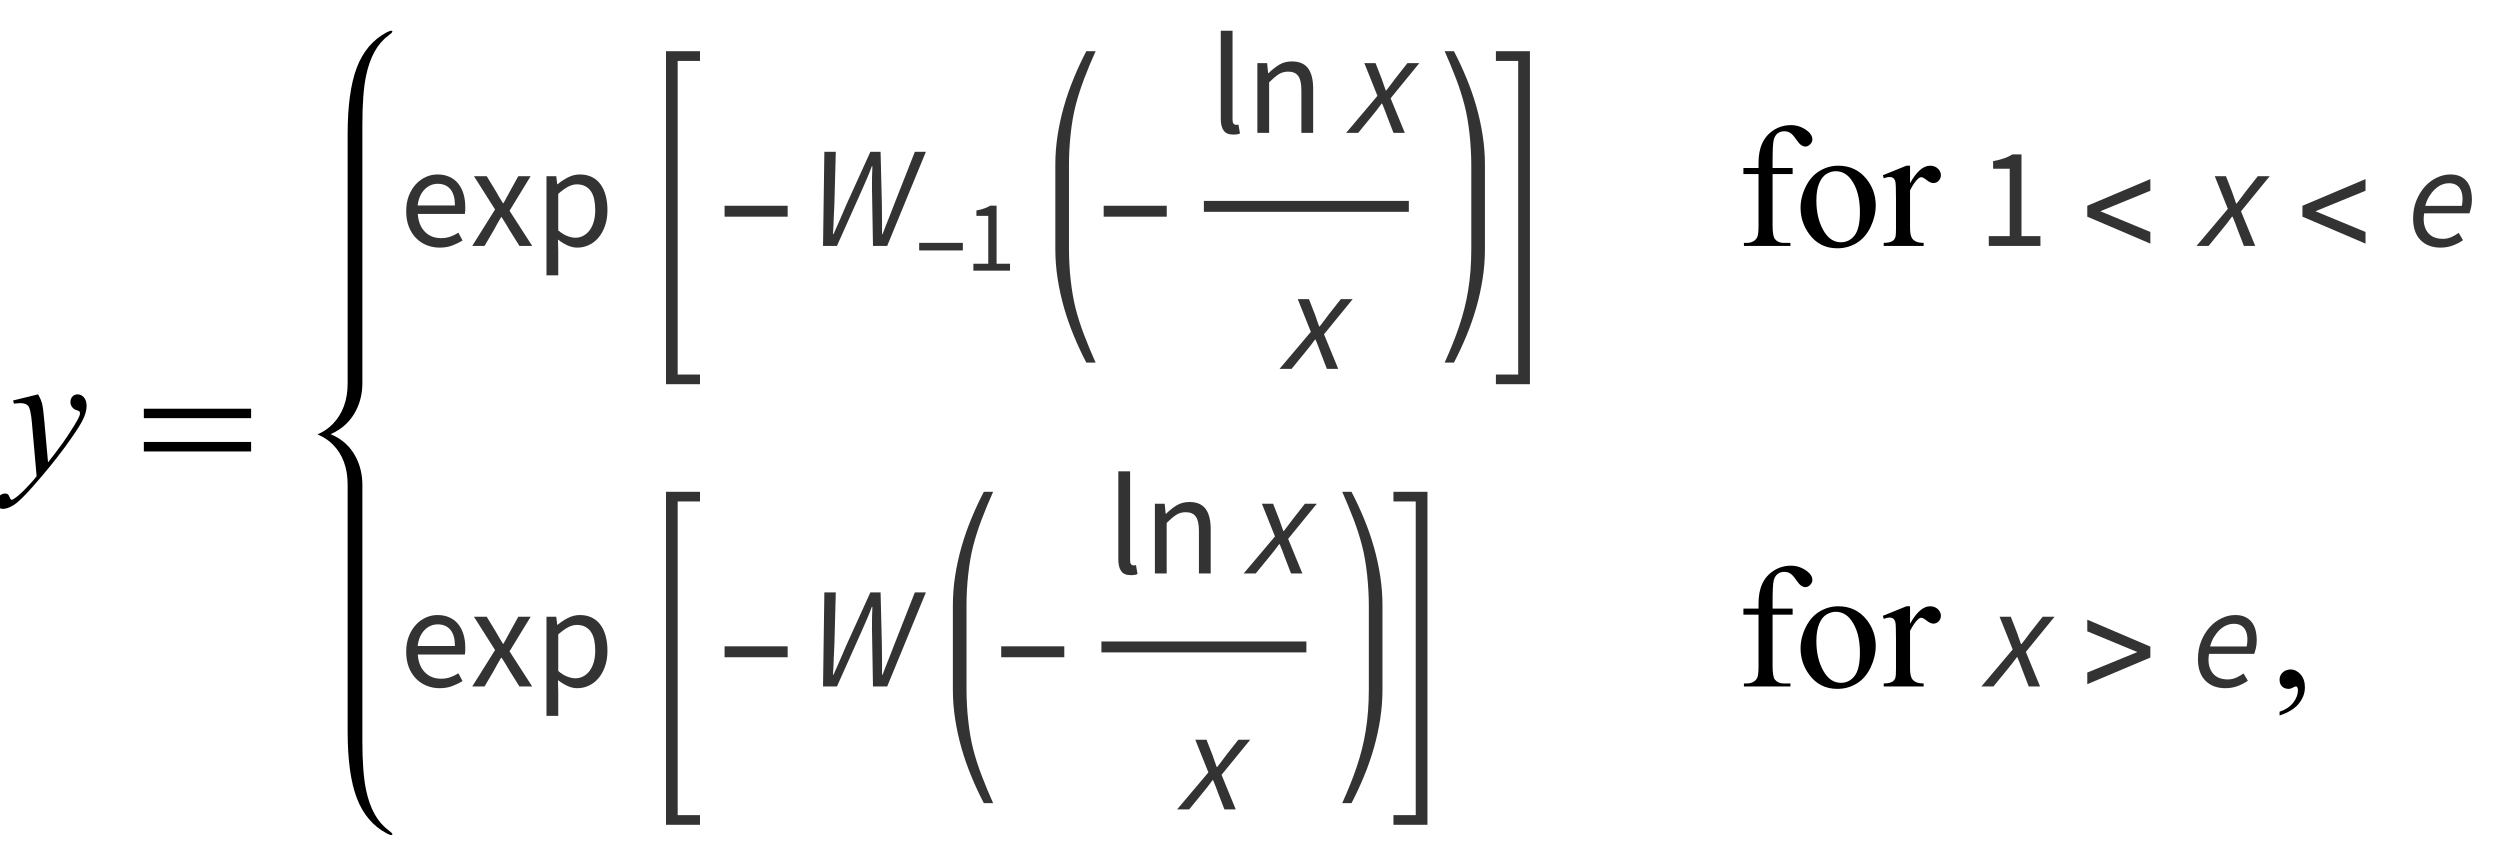 <?xml version="1.0" encoding="UTF-8"?>
<svg xmlns="http://www.w3.org/2000/svg" xmlns:xlink="http://www.w3.org/1999/xlink"  viewBox="0 0 244 83" version="1.1">
<defs>
<g>
<symbol overflow="visible" id="glyph0-0">
<path style="stroke:none;" d="M 2.359 0 L 2.359 -10.625 L 10.859 -10.625 L 10.859 0 Z M 2.625 -0.266 L 10.594 -0.266 L 10.594 -10.359 L 2.625 -10.359 Z M 2.625 -0.266 "/>
</symbol>
<symbol overflow="visible" id="glyph0-1">
<path style="stroke:none;" d="M 2.715 -7.512 C 2.902 -7.191 3.031 -6.891 3.105 -6.613 C 3.176 -6.332 3.25 -5.781 3.32 -4.965 L 3.688 -0.879 C 4.02 -1.277 4.5 -1.91 5.129 -2.773 C 5.434 -3.195 5.812 -3.766 6.258 -4.492 C 6.531 -4.934 6.695 -5.242 6.758 -5.422 C 6.789 -5.508 6.805 -5.602 6.805 -5.695 C 6.805 -5.754 6.789 -5.805 6.75 -5.844 C 6.711 -5.883 6.609 -5.93 6.445 -5.98 C 6.281 -6.031 6.148 -6.129 6.039 -6.27 C 5.93 -6.41 5.875 -6.574 5.875 -6.758 C 5.875 -6.984 5.945 -7.168 6.078 -7.305 C 6.211 -7.441 6.375 -7.512 6.574 -7.512 C 6.816 -7.512 7.023 -7.41 7.195 -7.211 C 7.367 -7.008 7.453 -6.73 7.453 -6.375 C 7.453 -5.938 7.305 -5.438 7.008 -4.875 C 6.707 -4.312 6.133 -3.453 5.281 -2.289 C 4.43 -1.129 3.395 0.137 2.184 1.512 C 1.348 2.457 0.727 3.055 0.324 3.301 C -0.078 3.547 -0.426 3.668 -0.715 3.668 C -0.887 3.668 -1.035 3.605 -1.168 3.473 C -1.297 3.344 -1.359 3.191 -1.359 3.023 C -1.359 2.805 -1.27 2.609 -1.09 2.434 C -0.91 2.254 -0.715 2.168 -0.508 2.168 C -0.395 2.168 -0.305 2.191 -0.234 2.242 C -0.188 2.27 -0.141 2.348 -0.086 2.477 C -0.035 2.609 0.016 2.695 0.059 2.738 C 0.086 2.766 0.117 2.781 0.156 2.781 C 0.191 2.781 0.25 2.754 0.332 2.699 C 0.637 2.512 0.992 2.211 1.395 1.801 C 1.926 1.258 2.32 0.816 2.574 0.473 L 2.109 -4.789 C 2.031 -5.656 1.914 -6.188 1.758 -6.375 C 1.605 -6.562 1.344 -6.656 0.98 -6.656 C 0.863 -6.656 0.656 -6.641 0.355 -6.609 L 0.281 -6.914 Z M 2.715 -7.512 "/>
</symbol>
<symbol overflow="visible" id="glyph1-0">
<path style="stroke:none;" d="M 1 0 L 1 -12.797 L 7 -12.797 L 7 0 Z M 2 -1 L 6 -1 L 6 -11.797 L 2 -11.797 Z M 2 -1 "/>
</symbol>
<symbol overflow="visible" id="glyph1-1">
<path style="stroke:none;" d="M 11.508 -5.188 L 1.039 -5.188 L 1.039 -6.109 L 11.508 -6.109 Z M 11.508 -1.938 L 1.039 -1.938 L 1.039 -2.867 L 11.508 -2.867 Z M 11.508 -1.938 "/>
</symbol>
<symbol overflow="visible" id="glyph2-0">
<path style="stroke:none;" d="M 1.246 0 L 1.246 -9.238 L 7.91 -9.238 L 7.91 0 Z M 2.758 -0.812 L 6.355 -0.812 L 5.336 -2.66 L 4.605 -4.102 L 4.551 -4.102 L 3.793 -2.66 Z M 4.551 -5.418 L 4.605 -5.418 L 5.293 -6.734 L 6.215 -8.398 L 2.926 -8.398 L 3.852 -6.734 Z M 2.156 -1.539 L 3.934 -4.762 L 2.156 -8.008 Z M 6.973 -1.539 L 6.973 -8.008 L 5.207 -4.762 Z M 6.973 -1.539 "/>
</symbol>
<symbol overflow="visible" id="glyph2-1">
<path style="stroke:none;" d="M 3.906 0.168 C 3.449 0.168 3.023 0.086 2.625 -0.078 C 2.227 -0.242 1.883 -0.473 1.59 -0.777 C 1.297 -1.082 1.062 -1.453 0.895 -1.891 C 0.727 -2.328 0.645 -2.828 0.645 -3.387 C 0.645 -3.949 0.73 -4.449 0.902 -4.895 C 1.074 -5.336 1.305 -5.711 1.59 -6.02 C 1.875 -6.328 2.199 -6.562 2.562 -6.727 C 2.926 -6.891 3.305 -6.973 3.695 -6.973 C 4.125 -6.973 4.512 -6.898 4.852 -6.746 C 5.191 -6.598 5.477 -6.383 5.703 -6.105 C 5.934 -5.824 6.109 -5.488 6.23 -5.098 C 6.352 -4.703 6.41 -4.266 6.41 -3.781 C 6.41 -3.66 6.41 -3.539 6.406 -3.422 C 6.402 -3.305 6.387 -3.207 6.371 -3.121 L 1.777 -3.121 C 1.824 -2.395 2.051 -1.816 2.457 -1.395 C 2.863 -0.969 3.395 -0.758 4.047 -0.758 C 4.371 -0.758 4.672 -0.805 4.949 -0.902 C 5.223 -1 5.488 -1.129 5.738 -1.289 L 6.145 -0.531 C 5.848 -0.344 5.516 -0.184 5.152 -0.043 C 4.789 0.098 4.371 0.168 3.906 0.168 Z M 1.766 -3.949 L 5.402 -3.949 C 5.402 -4.641 5.258 -5.164 4.965 -5.523 C 4.668 -5.883 4.258 -6.062 3.723 -6.062 C 3.48 -6.062 3.25 -6.016 3.031 -5.922 C 2.812 -5.828 2.613 -5.691 2.438 -5.508 C 2.258 -5.328 2.113 -5.105 1.996 -4.844 C 1.879 -4.582 1.801 -4.285 1.766 -3.949 Z M 1.766 -3.949 "/>
</symbol>
<symbol overflow="visible" id="glyph2-2">
<path style="stroke:none;" d="M 0.195 0 L 2.422 -3.555 L 0.363 -6.805 L 1.609 -6.805 L 2.52 -5.305 C 2.621 -5.117 2.73 -4.93 2.844 -4.738 C 2.953 -4.547 3.07 -4.359 3.191 -4.172 L 3.246 -4.172 C 3.352 -4.359 3.453 -4.547 3.555 -4.738 C 3.66 -4.93 3.762 -5.121 3.863 -5.305 L 4.691 -6.805 L 5.895 -6.805 L 3.836 -3.43 L 6.047 0 L 4.801 0 L 3.809 -1.582 C 3.688 -1.789 3.566 -1.992 3.445 -2.199 C 3.324 -2.402 3.195 -2.605 3.066 -2.801 L 3.012 -2.801 C 2.891 -2.605 2.773 -2.406 2.66 -2.203 C 2.547 -2.004 2.438 -1.797 2.324 -1.582 L 1.398 0 Z M 0.195 0 "/>
</symbol>
<symbol overflow="visible" id="glyph2-3">
<path style="stroke:none;" d="M 1.148 2.871 L 1.148 -6.805 L 2.102 -6.805 L 2.199 -6.02 L 2.238 -6.02 C 2.547 -6.281 2.887 -6.504 3.254 -6.691 C 3.625 -6.879 4.008 -6.973 4.41 -6.973 C 4.848 -6.973 5.234 -6.891 5.57 -6.727 C 5.906 -6.562 6.188 -6.332 6.41 -6.027 C 6.637 -5.723 6.805 -5.359 6.922 -4.934 C 7.039 -4.512 7.098 -4.031 7.098 -3.5 C 7.098 -2.922 7.02 -2.406 6.859 -1.953 C 6.699 -1.5 6.488 -1.117 6.215 -0.797 C 5.945 -0.48 5.633 -0.242 5.277 -0.078 C 4.922 0.086 4.551 0.168 4.156 0.168 C 3.84 0.168 3.527 0.098 3.215 -0.043 C 2.902 -0.184 2.586 -0.375 2.27 -0.617 L 2.297 0.574 L 2.297 2.871 Z M 3.961 -0.797 C 4.242 -0.797 4.5 -0.859 4.738 -0.988 C 4.977 -1.113 5.184 -1.289 5.355 -1.52 C 5.527 -1.746 5.664 -2.031 5.762 -2.367 C 5.859 -2.703 5.906 -3.078 5.906 -3.5 C 5.906 -3.875 5.875 -4.215 5.809 -4.523 C 5.746 -4.832 5.641 -5.094 5.496 -5.312 C 5.352 -5.531 5.164 -5.703 4.934 -5.824 C 4.707 -5.945 4.434 -6.008 4.117 -6.008 C 3.828 -6.008 3.535 -5.926 3.242 -5.77 C 2.949 -5.609 2.633 -5.379 2.297 -5.082 L 2.297 -1.512 C 2.605 -1.25 2.902 -1.066 3.191 -0.961 C 3.48 -0.852 3.738 -0.797 3.961 -0.797 Z M 3.961 -0.797 "/>
</symbol>
<symbol overflow="visible" id="glyph2-4">
<path style="stroke:none;" d="M 2.367 0.168 C 1.926 0.168 1.613 0.039 1.43 -0.223 C 1.242 -0.484 1.148 -0.867 1.148 -1.371 L 1.148 -9.969 L 2.297 -9.969 L 2.297 -1.289 C 2.297 -1.102 2.328 -0.969 2.395 -0.895 C 2.461 -0.82 2.535 -0.785 2.617 -0.785 C 2.656 -0.785 2.691 -0.785 2.723 -0.785 C 2.754 -0.785 2.805 -0.793 2.871 -0.812 L 3.023 0.055 C 2.949 0.094 2.859 0.121 2.758 0.141 C 2.656 0.16 2.523 0.168 2.367 0.168 Z M 2.367 0.168 "/>
</symbol>
<symbol overflow="visible" id="glyph2-5">
<path style="stroke:none;" d="M 1.148 0 L 1.148 -6.805 L 2.102 -6.805 L 2.199 -5.824 L 2.238 -5.824 C 2.566 -6.152 2.91 -6.422 3.27 -6.645 C 3.629 -6.863 4.047 -6.973 4.523 -6.973 C 5.242 -6.973 5.766 -6.746 6.098 -6.301 C 6.43 -5.852 6.594 -5.188 6.594 -4.312 L 6.594 0 L 5.445 0 L 5.445 -4.156 C 5.445 -4.801 5.344 -5.266 5.137 -5.551 C 4.934 -5.836 4.605 -5.977 4.156 -5.977 C 3.805 -5.977 3.492 -5.891 3.219 -5.711 C 2.949 -5.535 2.641 -5.273 2.297 -4.93 L 2.297 0 Z M 1.148 0 "/>
</symbol>
<symbol overflow="visible" id="glyph2-6">
<path style="stroke:none;" d="M 1.105 0 L 1.105 -0.953 L 3.148 -0.953 L 3.148 -7.531 L 1.527 -7.531 L 1.527 -8.273 C 1.938 -8.348 2.293 -8.441 2.598 -8.547 C 2.902 -8.652 3.172 -8.781 3.414 -8.934 L 4.297 -8.934 L 4.297 -0.953 L 6.145 -0.953 L 6.145 0 Z M 1.105 0 "/>
</symbol>
<symbol overflow="visible" id="glyph3-0">
<path style="stroke:none;" d="M 0.812 0 L 0.812 -10.398 L 5.688 -10.398 L 5.688 0 Z M 1.625 -0.812 L 4.875 -0.812 L 4.875 -9.586 L 1.625 -9.586 Z M 1.625 -0.812 "/>
</symbol>
<symbol overflow="visible" id="glyph3-1">
<path style="stroke:none;" d="M 6.875 -2.852 L 0.719 -2.852 L 0.719 -3.918 L 6.875 -3.918 Z M 6.875 -2.852 "/>
</symbol>
<symbol overflow="visible" id="glyph3-2">
<path style="stroke:none;" d="M 6.875 -0.223 L 0.719 -2.852 L 0.719 -3.918 L 6.875 -6.52 L 6.875 -5.383 L 1.988 -3.383 L 6.875 -1.359 Z M 6.875 -0.223 "/>
</symbol>
<symbol overflow="visible" id="glyph3-3">
<path style="stroke:none;" d="M 6.875 -2.824 L 0.719 -0.223 L 0.719 -1.359 L 5.605 -3.359 L 0.719 -5.383 L 0.719 -6.52 L 6.875 -3.891 Z M 6.875 -2.824 "/>
</symbol>
<symbol overflow="visible" id="glyph4-0">
<path style="stroke:none;" d="M 0.504 0 L 2.324 -9.238 L 8.707 -9.238 L 6.887 0 Z M 4.73 -5.375 L 4.789 -5.375 L 5.727 -6.68 L 6.984 -8.457 L 3.781 -8.457 L 4.34 -6.68 Z M 2.102 -0.785 L 5.586 -0.785 L 4.969 -2.688 L 4.535 -4.102 L 4.48 -4.102 L 3.484 -2.688 Z M 1.68 -1.469 L 4.047 -4.762 L 2.996 -8.051 Z M 6.301 -1.469 L 7.645 -8.051 L 5.25 -4.762 Z M 6.301 -1.469 "/>
</symbol>
<symbol overflow="visible" id="glyph4-1">
<path style="stroke:none;" d="M 1.328 0 L 1.457 -9.184 L 2.574 -9.184 L 2.438 -4.129 C 2.41 -3.637 2.387 -3.141 2.371 -2.645 C 2.359 -2.152 2.332 -1.652 2.297 -1.148 L 2.352 -1.148 C 2.566 -1.652 2.785 -2.152 3.012 -2.645 C 3.234 -3.141 3.449 -3.637 3.652 -4.129 L 5.949 -9.184 L 6.945 -9.184 L 7.07 -4.129 C 7.078 -3.645 7.086 -3.152 7.086 -2.652 C 7.086 -2.152 7.086 -1.652 7.086 -1.148 L 7.141 -1.148 C 7.328 -1.652 7.52 -2.152 7.723 -2.645 C 7.922 -3.141 8.117 -3.637 8.301 -4.129 L 10.289 -9.184 L 11.367 -9.184 L 7.59 0 L 6.203 0 L 6.105 -5.613 C 6.105 -5.949 6.105 -6.301 6.109 -6.672 C 6.113 -7.039 6.129 -7.406 6.145 -7.77 L 6.09 -7.77 C 5.961 -7.406 5.816 -7.047 5.664 -6.691 C 5.508 -6.336 5.352 -5.977 5.195 -5.613 L 2.688 0 Z M 1.328 0 "/>
</symbol>
<symbol overflow="visible" id="glyph4-2">
<path style="stroke:none;" d="M -0.617 0 L 2.438 -3.613 L 1.16 -6.805 L 2.254 -6.805 L 2.844 -5.293 C 2.918 -5.086 2.984 -4.895 3.047 -4.711 C 3.105 -4.527 3.172 -4.34 3.246 -4.145 L 3.305 -4.145 C 3.445 -4.332 3.59 -4.52 3.738 -4.711 C 3.887 -4.902 4.031 -5.098 4.172 -5.293 L 5.363 -6.805 L 6.523 -6.805 L 3.723 -3.375 L 5.109 0 L 4.004 0 L 3.387 -1.598 C 3.312 -1.801 3.238 -2.008 3.156 -2.219 C 3.078 -2.43 2.992 -2.641 2.898 -2.855 L 2.844 -2.855 C 2.691 -2.641 2.539 -2.434 2.379 -2.234 C 2.223 -2.031 2.055 -1.824 1.875 -1.609 L 0.559 0 Z M -0.617 0 "/>
</symbol>
<symbol overflow="visible" id="glyph4-3">
<path style="stroke:none;" d="M 0.52 -2.676 C 0.52 -3.32 0.625 -3.902 0.84 -4.43 C 1.055 -4.957 1.332 -5.41 1.672 -5.789 C 2.012 -6.168 2.402 -6.457 2.836 -6.664 C 3.27 -6.871 3.711 -6.973 4.156 -6.973 C 4.539 -6.973 4.863 -6.91 5.133 -6.781 C 5.398 -6.656 5.613 -6.484 5.781 -6.266 C 5.949 -6.047 6.07 -5.785 6.145 -5.48 C 6.219 -5.176 6.258 -4.852 6.258 -4.508 C 6.258 -4.238 6.23 -3.98 6.176 -3.738 C 6.117 -3.496 6.066 -3.309 6.02 -3.18 L 1.598 -3.18 C 1.531 -2.738 1.535 -2.363 1.609 -2.051 C 1.684 -1.738 1.809 -1.48 1.98 -1.273 C 2.152 -1.07 2.367 -0.918 2.617 -0.824 C 2.871 -0.73 3.145 -0.688 3.445 -0.688 C 3.715 -0.688 3.984 -0.746 4.25 -0.859 C 4.516 -0.977 4.754 -1.117 4.969 -1.273 L 5.391 -0.559 C 5.121 -0.363 4.797 -0.195 4.426 -0.051 C 4.051 0.094 3.641 0.168 3.191 0.168 C 2.379 0.168 1.73 -0.078 1.246 -0.566 C 0.762 -1.059 0.52 -1.758 0.52 -2.676 Z M 1.707 -3.906 L 5.277 -3.906 C 5.297 -4.02 5.312 -4.129 5.328 -4.242 C 5.34 -4.355 5.348 -4.477 5.348 -4.605 C 5.348 -4.801 5.324 -4.992 5.277 -5.172 C 5.23 -5.355 5.156 -5.516 5.055 -5.656 C 4.953 -5.797 4.816 -5.906 4.648 -5.992 C 4.48 -6.074 4.273 -6.117 4.031 -6.117 C 3.781 -6.117 3.535 -6.066 3.297 -5.965 C 3.059 -5.863 2.836 -5.711 2.633 -5.516 C 2.426 -5.32 2.242 -5.086 2.078 -4.816 C 1.914 -4.547 1.793 -4.242 1.707 -3.906 Z M 1.707 -3.906 "/>
</symbol>
<symbol overflow="visible" id="glyph5-0">
<path style="stroke:none;" d="M 0.562 0 L 0.562 -7.199 L 3.938 -7.199 L 3.938 0 Z M 1.125 -0.562 L 3.375 -0.562 L 3.375 -6.637 L 1.125 -6.637 Z M 1.125 -0.562 "/>
</symbol>
<symbol overflow="visible" id="glyph5-1">
<path style="stroke:none;" d="M 4.758 -1.973 L 0.496 -1.973 L 0.496 -2.711 L 4.758 -2.711 Z M 4.758 -1.973 "/>
</symbol>
<symbol overflow="visible" id="glyph6-0">
<path style="stroke:none;" d="M 0.883 0 L 0.883 -6.559 L 5.617 -6.559 L 5.617 0 Z M 1.957 -0.578 L 4.512 -0.578 L 3.789 -1.887 L 3.27 -2.914 L 3.23 -2.914 L 2.695 -1.887 Z M 3.23 -3.848 L 3.27 -3.848 L 3.758 -4.781 L 4.414 -5.965 L 2.078 -5.965 L 2.734 -4.781 Z M 1.531 -1.094 L 2.793 -3.379 L 1.531 -5.688 Z M 4.949 -1.094 L 4.949 -5.688 L 3.699 -3.379 Z M 4.949 -1.094 "/>
</symbol>
<symbol overflow="visible" id="glyph6-1">
<path style="stroke:none;" d="M 0.785 0 L 0.785 -0.676 L 2.238 -0.676 L 2.238 -5.348 L 1.082 -5.348 L 1.082 -5.875 C 1.375 -5.926 1.629 -5.992 1.844 -6.07 C 2.059 -6.145 2.254 -6.234 2.426 -6.34 L 3.051 -6.34 L 3.051 -0.676 L 4.363 -0.676 L 4.363 0 Z M 0.785 0 "/>
</symbol>
<symbol overflow="visible" id="glyph7-0">
<path style="stroke:none;" d="M 2.359 0 L 2.359 -10.625 L 10.859 -10.625 L 10.859 0 Z M 2.625 -0.266 L 10.594 -0.266 L 10.594 -10.359 L 2.625 -10.359 Z M 2.625 -0.266 "/>
</symbol>
<symbol overflow="visible" id="glyph7-1">
<g>
</g>
</symbol>
<symbol overflow="visible" id="glyph7-2">
<path style="stroke:none;" d="M 3.504 -7.008 L 3.504 -2.008 C 3.504 -1.301 3.582 -0.852 3.734 -0.664 C 3.941 -0.422 4.215 -0.297 4.559 -0.297 L 5.246 -0.297 L 5.246 0 L 0.707 0 L 0.707 -0.297 L 1.047 -0.297 C 1.266 -0.297 1.469 -0.355 1.652 -0.465 C 1.836 -0.574 1.961 -0.727 2.031 -0.914 C 2.098 -1.102 2.133 -1.465 2.133 -2.008 L 2.133 -7.008 L 0.656 -7.008 L 0.656 -7.602 L 2.133 -7.602 L 2.133 -8.102 C 2.133 -8.859 2.254 -9.5 2.5 -10.027 C 2.742 -10.555 3.113 -10.977 3.613 -11.301 C 4.117 -11.625 4.68 -11.789 5.305 -11.789 C 5.887 -11.789 6.418 -11.598 6.906 -11.223 C 7.227 -10.973 7.387 -10.695 7.387 -10.383 C 7.387 -10.219 7.316 -10.062 7.172 -9.914 C 7.027 -9.77 6.875 -9.695 6.707 -9.695 C 6.578 -9.695 6.445 -9.742 6.305 -9.832 C 6.164 -9.922 5.992 -10.121 5.785 -10.422 C 5.582 -10.723 5.395 -10.926 5.223 -11.031 C 5.051 -11.137 4.859 -11.188 4.648 -11.188 C 4.395 -11.188 4.18 -11.121 4 -10.984 C 3.824 -10.852 3.695 -10.641 3.617 -10.355 C 3.539 -10.07 3.504 -9.336 3.504 -8.152 L 3.504 -7.602 L 5.461 -7.602 L 5.461 -7.008 Z M 3.504 -7.008 "/>
</symbol>
<symbol overflow="visible" id="glyph7-3">
<path style="stroke:none;" d="M 4.25 -7.828 C 5.402 -7.828 6.324 -7.391 7.023 -6.516 C 7.613 -5.77 7.91 -4.91 7.91 -3.941 C 7.91 -3.262 7.746 -2.574 7.422 -1.875 C 7.094 -1.18 6.645 -0.652 6.07 -0.297 C 5.5 0.055 4.863 0.234 4.16 0.234 C 3.016 0.234 2.102 -0.223 1.43 -1.137 C 0.859 -1.906 0.574 -2.77 0.574 -3.727 C 0.574 -4.426 0.746 -5.117 1.09 -5.805 C 1.438 -6.496 1.891 -7.004 2.457 -7.332 C 3.023 -7.664 3.617 -7.828 4.25 -7.828 Z M 3.992 -7.289 C 3.699 -7.289 3.406 -7.199 3.109 -7.027 C 2.812 -6.852 2.574 -6.547 2.391 -6.109 C 2.207 -5.672 2.117 -5.109 2.117 -4.426 C 2.117 -3.316 2.336 -2.363 2.777 -1.562 C 3.219 -0.758 3.797 -0.355 4.516 -0.355 C 5.051 -0.355 5.496 -0.578 5.844 -1.02 C 6.191 -1.465 6.367 -2.227 6.367 -3.305 C 6.367 -4.656 6.078 -5.715 5.496 -6.492 C 5.102 -7.023 4.602 -7.289 3.992 -7.289 Z M 3.992 -7.289 "/>
</symbol>
<symbol overflow="visible" id="glyph7-4">
<path style="stroke:none;" d="M 2.758 -7.828 L 2.758 -6.117 C 3.395 -7.258 4.047 -7.828 4.715 -7.828 C 5.02 -7.828 5.27 -7.734 5.469 -7.551 C 5.668 -7.363 5.77 -7.148 5.77 -6.906 C 5.77 -6.691 5.695 -6.508 5.555 -6.359 C 5.41 -6.211 5.238 -6.133 5.039 -6.133 C 4.844 -6.133 4.629 -6.23 4.387 -6.422 C 4.145 -6.613 3.969 -6.707 3.852 -6.707 C 3.75 -6.707 3.645 -6.652 3.527 -6.539 C 3.277 -6.312 3.023 -5.941 2.758 -5.422 L 2.758 -1.777 C 2.758 -1.355 2.809 -1.039 2.914 -0.82 C 2.984 -0.672 3.113 -0.547 3.297 -0.449 C 3.477 -0.348 3.742 -0.297 4.086 -0.297 L 4.086 0 L 0.191 0 L 0.191 -0.297 C 0.578 -0.297 0.867 -0.359 1.055 -0.48 C 1.191 -0.57 1.289 -0.711 1.344 -0.906 C 1.371 -1 1.387 -1.266 1.387 -1.711 L 1.387 -4.656 C 1.387 -5.543 1.367 -6.07 1.332 -6.238 C 1.297 -6.406 1.23 -6.531 1.133 -6.609 C 1.035 -6.688 0.914 -6.723 0.773 -6.723 C 0.602 -6.723 0.406 -6.684 0.191 -6.598 L 0.109 -6.898 L 2.406 -7.828 Z M 2.758 -7.828 "/>
</symbol>
<symbol overflow="visible" id="glyph7-5">
<path style="stroke:none;" d="M 0.914 2.832 L 0.914 2.465 C 1.484 2.277 1.926 1.984 2.238 1.59 C 2.551 1.195 2.707 0.773 2.707 0.332 C 2.707 0.227 2.68 0.137 2.633 0.066 C 2.594 0.016 2.555 -0.008 2.516 -0.008 C 2.453 -0.008 2.32 0.047 2.117 0.156 C 2.016 0.207 1.91 0.234 1.801 0.234 C 1.531 0.234 1.312 0.152 1.152 -0.008 C 0.992 -0.168 0.914 -0.391 0.914 -0.672 C 0.914 -0.945 1.016 -1.176 1.223 -1.371 C 1.43 -1.562 1.684 -1.66 1.984 -1.66 C 2.348 -1.66 2.676 -1.5 2.961 -1.184 C 3.246 -0.863 3.387 -0.441 3.387 0.082 C 3.387 0.652 3.188 1.184 2.793 1.672 C 2.398 2.164 1.77 2.547 0.914 2.832 Z M 0.914 2.832 "/>
</symbol>
</g>
<clipPath id="clip1">
  <path d="M 65 5 L 69 5 L 69 37.922 L 65 37.922 Z M 65 5 "/>
</clipPath>
<clipPath id="clip2">
  <path d="M 146 5 L 150 5 L 150 37.922 L 146 37.922 Z M 146 5 "/>
</clipPath>
<clipPath id="clip3">
  <path d="M 65 48 L 69 48 L 69 80.879 L 65 80.879 Z M 65 48 "/>
</clipPath>
<clipPath id="clip4">
  <path d="M 136 48 L 140 48 L 140 80.879 L 136 80.879 Z M 136 48 "/>
</clipPath>
</defs>
<g id="surface755627">
<g style="fill:rgb(0%,0%,0%);fill-opacity:1;">
  <use xlink:href="#glyph0-1" x="1" y="46"/>
</g>
<g style="fill:rgb(0%,0%,0%);fill-opacity:1;">
  <use xlink:href="#glyph1-1" x="13" y="46"/>
</g>
<path style=" stroke:none;fill-rule:nonzero;fill:rgb(0%,0%,0%);fill-opacity:1;" d="M 35.367 48.117 L 35.367 47.312 C 35.367 46.375 35.172 45.508 34.781 44.711 C 34.25 43.629 33.41 42.848 32.266 42.375 C 33.41 41.875 34.25 41.082 34.781 40 C 35.172 39.203 35.367 38.34 35.367 37.414 L 35.367 12.18 C 35.367 10.137 35.488 8.543 35.727 7.398 C 36.105 5.582 36.824 4.277 37.883 3.492 C 38.16 3.289 38.297 3.152 38.297 3.078 C 38.297 3.027 38.266 3 38.203 3 C 38.094 3 37.941 3.051 37.742 3.156 C 36.398 3.871 35.426 5.02 34.82 6.609 C 34.227 8.176 33.93 10.34 33.93 13.094 L 33.93 37.414 C 33.93 39.066 33.441 40.391 32.469 41.391 C 32.062 41.809 31.574 42.141 31 42.391 L 31 42.406 C 31.574 42.641 32.062 42.961 32.469 43.367 C 33.441 44.336 33.93 45.652 33.93 47.312 L 33.93 71.398 C 33.93 74.152 34.227 76.316 34.82 77.883 C 35.426 79.473 36.398 80.621 37.742 81.336 C 37.941 81.445 38.094 81.5 38.203 81.5 C 38.266 81.5 38.297 81.473 38.297 81.414 C 38.297 81.348 38.16 81.207 37.883 81 C 36.824 80.215 36.105 78.91 35.727 77.094 C 35.488 75.949 35.367 74.355 35.367 72.312 Z M 35.367 48.117 "/>
<g style="fill:rgb(20%,20%,20%);fill-opacity:1;">
  <use xlink:href="#glyph2-1" x="39" y="24"/>
  <use xlink:href="#glyph2-2" x="45.895" y="24"/>
  <use xlink:href="#glyph2-3" x="52.188" y="24"/>
</g>
<g clip-path="url(#clip1)" clip-rule="nonzero">
<path style=" stroke:none;fill-rule:nonzero;fill:rgb(20%,20%,20%);fill-opacity:1;" d="M 66.141 6.949 L 66.141 5.945 L 68.32 5.945 L 68.32 5 L 65 5 L 65 37.5 L 68.32 37.5 L 68.32 36.555 L 66.141 36.555 Z M 66.141 6.949 "/>
</g>
<g style="fill:rgb(20%,20%,20%);fill-opacity:1;">
  <use xlink:href="#glyph3-1" x="70" y="24"/>
</g>
<g style="fill:rgb(20%,20%,20%);fill-opacity:1;">
  <use xlink:href="#glyph4-1" x="79" y="24"/>
</g>
<g style="fill:rgb(20%,20%,20%);fill-opacity:1;">
  <use xlink:href="#glyph5-1" x="89.216" y="26.415"/>
</g>
<g style="fill:rgb(20%,20%,20%);fill-opacity:1;">
  <use xlink:href="#glyph6-1" x="94.216" y="26.415"/>
</g>
<path style=" stroke:none;fill-rule:nonzero;fill:rgb(20%,20%,20%);fill-opacity:1;" d="M 104.332 16.09 C 104.332 15.082 104.387 14.07 104.5 13.055 C 104.609 12.039 104.77 11.113 104.984 10.281 C 105.199 9.449 105.473 8.586 105.809 7.699 C 106.145 6.812 106.52 5.914 106.93 5 L 106.023 5 C 105.578 5.855 105.168 6.73 104.801 7.629 C 104.43 8.523 104.109 9.438 103.844 10.371 C 103.578 11.301 103.371 12.246 103.223 13.203 C 103.074 14.156 103 15.121 103 16.09 L 103 24.301 C 103 25.27 103.074 26.23 103.223 27.188 C 103.371 28.145 103.578 29.086 103.844 30.02 C 104.109 30.949 104.43 31.863 104.801 32.762 C 105.168 33.656 105.578 34.535 106.023 35.387 L 106.93 35.387 C 106.52 34.469 106.145 33.57 105.809 32.688 C 105.473 31.805 105.195 30.945 104.98 30.105 C 104.875 29.695 104.781 29.258 104.703 28.785 C 104.621 28.316 104.555 27.832 104.5 27.332 C 104.441 26.832 104.402 26.328 104.375 25.812 C 104.348 25.297 104.332 24.793 104.332 24.301 Z M 104.332 16.09 "/>
<g style="fill:rgb(20%,20%,20%);fill-opacity:1;">
  <use xlink:href="#glyph3-1" x="107" y="24"/>
</g>
<path style="fill:none;stroke-width:1.066;stroke-linecap:square;stroke-linejoin:miter;stroke:rgb(20%,20%,20%);stroke-opacity:1;stroke-miterlimit:10;" d="M 125.031 24.141 L 143.969 24.141 " transform="matrix(1,0,0,1,-7,-4)"/>
<g style="fill:rgb(20%,20%,20%);fill-opacity:1;">
  <use xlink:href="#glyph2-4" x="118" y="12.968"/>
  <use xlink:href="#glyph2-5" x="121.57" y="12.968"/>
</g>
<g style="fill:rgb(20%,20%,20%);fill-opacity:1;">
  <use xlink:href="#glyph4-2" x="132" y="12.968"/>
</g>
<g style="fill:rgb(20%,20%,20%);fill-opacity:1;">
  <use xlink:href="#glyph4-2" x="125.5" y="36"/>
</g>
<path style=" stroke:none;fill-rule:nonzero;fill:rgb(20%,20%,20%);fill-opacity:1;" d="M 144.93 16.09 C 144.93 15.121 144.855 14.156 144.707 13.203 C 144.559 12.246 144.352 11.301 144.086 10.371 C 143.82 9.438 143.5 8.523 143.129 7.629 C 142.758 6.73 142.352 5.855 141.906 5 L 141 5 C 141.41 5.918 141.781 6.82 142.117 7.699 C 142.453 8.582 142.727 9.445 142.941 10.281 C 143.047 10.691 143.141 11.133 143.223 11.602 C 143.301 12.07 143.371 12.555 143.426 13.055 C 143.48 13.555 143.523 14.062 143.551 14.574 C 143.582 15.09 143.598 15.594 143.598 16.09 L 143.598 24.301 C 143.598 25.043 143.57 25.746 143.52 26.41 C 143.469 27.07 143.395 27.711 143.293 28.324 C 143.195 28.938 143.074 29.531 142.926 30.109 C 142.781 30.688 142.609 31.262 142.418 31.836 C 142.227 32.41 142.012 32.988 141.773 33.574 C 141.539 34.156 141.281 34.762 141 35.387 L 141.906 35.387 C 142.352 34.535 142.758 33.656 143.129 32.762 C 143.5 31.863 143.82 30.949 144.086 30.02 C 144.352 29.086 144.559 28.145 144.707 27.188 C 144.855 26.23 144.93 25.27 144.93 24.301 Z M 144.93 16.09 "/>
<g clip-path="url(#clip2)" clip-rule="nonzero">
<path style=" stroke:none;fill-rule:nonzero;fill:rgb(20%,20%,20%);fill-opacity:1;" d="M 149.32 6.949 L 149.32 5 L 146 5 L 146 5.945 L 148.176 5.945 L 148.176 36.555 L 146 36.555 L 146 37.5 L 149.32 37.5 Z M 149.32 6.949 "/>
</g>
<g style="fill:rgb(0%,0%,0%);fill-opacity:1;">
  <use xlink:href="#glyph7-1" x="161" y="24"/>
  <use xlink:href="#glyph7-1" x="165.25" y="24"/>
  <use xlink:href="#glyph7-2" x="169.5" y="24"/>
  <use xlink:href="#glyph7-3" x="175.161" y="24"/>
  <use xlink:href="#glyph7-4" x="183.661" y="24"/>
  <use xlink:href="#glyph7-1" x="189.322" y="24"/>
</g>
<g style="fill:rgb(20%,20%,20%);fill-opacity:1;">
  <use xlink:href="#glyph2-6" x="193" y="24"/>
</g>
<g style="fill:rgb(20%,20%,20%);fill-opacity:1;">
  <use xlink:href="#glyph3-2" x="203" y="24"/>
</g>
<g style="fill:rgb(20%,20%,20%);fill-opacity:1;">
  <use xlink:href="#glyph4-2" x="215" y="24"/>
</g>
<g style="fill:rgb(20%,20%,20%);fill-opacity:1;">
  <use xlink:href="#glyph3-2" x="224" y="24"/>
</g>
<g style="fill:rgb(20%,20%,20%);fill-opacity:1;">
  <use xlink:href="#glyph4-3" x="235" y="24"/>
</g>
<g style="fill:rgb(20%,20%,20%);fill-opacity:1;">
  <use xlink:href="#glyph2-1" x="39" y="67"/>
  <use xlink:href="#glyph2-2" x="45.895" y="67"/>
  <use xlink:href="#glyph2-3" x="52.188" y="67"/>
</g>
<g clip-path="url(#clip3)" clip-rule="nonzero">
<path style=" stroke:none;fill-rule:nonzero;fill:rgb(20%,20%,20%);fill-opacity:1;" d="M 66.141 49.949 L 66.141 48.945 L 68.32 48.945 L 68.32 48 L 65 48 L 65 80.5 L 68.32 80.5 L 68.32 79.555 L 66.141 79.555 Z M 66.141 49.949 "/>
</g>
<g style="fill:rgb(20%,20%,20%);fill-opacity:1;">
  <use xlink:href="#glyph3-1" x="70" y="67"/>
</g>
<g style="fill:rgb(20%,20%,20%);fill-opacity:1;">
  <use xlink:href="#glyph4-1" x="79" y="67"/>
</g>
<path style=" stroke:none;fill-rule:nonzero;fill:rgb(20%,20%,20%);fill-opacity:1;" d="M 94.332 59.09 C 94.332 58.082 94.387 57.07 94.5 56.055 C 94.609 55.039 94.77 54.113 94.984 53.281 C 95.199 52.449 95.473 51.586 95.809 50.699 C 96.145 49.812 96.52 48.914 96.93 48 L 96.023 48 C 95.578 48.855 95.168 49.73 94.801 50.629 C 94.43 51.523 94.109 52.438 93.844 53.371 C 93.578 54.301 93.371 55.246 93.223 56.203 C 93.074 57.156 93 58.121 93 59.09 L 93 67.301 C 93 68.27 93.074 69.23 93.223 70.188 C 93.371 71.145 93.578 72.086 93.844 73.02 C 94.109 73.949 94.43 74.863 94.801 75.762 C 95.168 76.656 95.578 77.535 96.023 78.387 L 96.93 78.387 C 96.52 77.469 96.145 76.57 95.809 75.688 C 95.473 74.805 95.195 73.945 94.98 73.105 C 94.875 72.695 94.781 72.258 94.703 71.785 C 94.621 71.316 94.555 70.832 94.5 70.332 C 94.441 69.832 94.402 69.328 94.375 68.812 C 94.348 68.297 94.332 67.793 94.332 67.301 Z M 94.332 59.09 "/>
<g style="fill:rgb(20%,20%,20%);fill-opacity:1;">
  <use xlink:href="#glyph3-1" x="97" y="67"/>
</g>
<path style="fill:none;stroke-width:1.066;stroke-linecap:square;stroke-linejoin:miter;stroke:rgb(20%,20%,20%);stroke-opacity:1;stroke-miterlimit:10;" d="M 115.031 67.141 L 133.969 67.141 " transform="matrix(1,0,0,1,-7,-4)"/>
<g style="fill:rgb(20%,20%,20%);fill-opacity:1;">
  <use xlink:href="#glyph2-4" x="108" y="55.968"/>
  <use xlink:href="#glyph2-5" x="111.57" y="55.968"/>
</g>
<g style="fill:rgb(20%,20%,20%);fill-opacity:1;">
  <use xlink:href="#glyph4-2" x="122" y="55.968"/>
</g>
<g style="fill:rgb(20%,20%,20%);fill-opacity:1;">
  <use xlink:href="#glyph4-2" x="115.5" y="79"/>
</g>
<path style=" stroke:none;fill-rule:nonzero;fill:rgb(20%,20%,20%);fill-opacity:1;" d="M 134.93 59.09 C 134.93 58.121 134.855 57.156 134.707 56.203 C 134.559 55.246 134.352 54.301 134.086 53.371 C 133.82 52.438 133.5 51.523 133.129 50.629 C 132.758 49.73 132.352 48.855 131.906 48 L 131 48 C 131.41 48.918 131.781 49.82 132.117 50.699 C 132.453 51.582 132.727 52.445 132.941 53.281 C 133.047 53.691 133.141 54.133 133.223 54.602 C 133.301 55.07 133.371 55.555 133.426 56.055 C 133.48 56.555 133.523 57.062 133.551 57.574 C 133.582 58.09 133.598 58.594 133.598 59.09 L 133.598 67.301 C 133.598 68.043 133.57 68.746 133.52 69.41 C 133.469 70.07 133.395 70.711 133.293 71.324 C 133.195 71.938 133.074 72.531 132.926 73.109 C 132.781 73.688 132.609 74.262 132.418 74.836 C 132.227 75.41 132.012 75.988 131.773 76.574 C 131.539 77.156 131.281 77.762 131 78.387 L 131.906 78.387 C 132.352 77.535 132.758 76.656 133.129 75.762 C 133.5 74.863 133.82 73.949 134.086 73.02 C 134.352 72.086 134.559 71.145 134.707 70.188 C 134.855 69.23 134.93 68.27 134.93 67.301 Z M 134.93 59.09 "/>
<g clip-path="url(#clip4)" clip-rule="nonzero">
<path style=" stroke:none;fill-rule:nonzero;fill:rgb(20%,20%,20%);fill-opacity:1;" d="M 139.32 49.949 L 139.32 48 L 136 48 L 136 48.945 L 138.176 48.945 L 138.176 79.555 L 136 79.555 L 136 80.5 L 139.32 80.5 Z M 139.32 49.949 "/>
</g>
<g style="fill:rgb(0%,0%,0%);fill-opacity:1;">
  <use xlink:href="#glyph7-1" x="161" y="67"/>
  <use xlink:href="#glyph7-1" x="165.25" y="67"/>
  <use xlink:href="#glyph7-2" x="169.5" y="67"/>
  <use xlink:href="#glyph7-3" x="175.161" y="67"/>
  <use xlink:href="#glyph7-4" x="183.661" y="67"/>
  <use xlink:href="#glyph7-1" x="189.322" y="67"/>
</g>
<g style="fill:rgb(20%,20%,20%);fill-opacity:1;">
  <use xlink:href="#glyph4-2" x="194" y="67"/>
</g>
<g style="fill:rgb(20%,20%,20%);fill-opacity:1;">
  <use xlink:href="#glyph3-3" x="203" y="67"/>
</g>
<g style="fill:rgb(20%,20%,20%);fill-opacity:1;">
  <use xlink:href="#glyph4-3" x="214" y="67"/>
</g>
<g style="fill:rgb(0%,0%,0%);fill-opacity:1;">
  <use xlink:href="#glyph7-5" x="221.572" y="67"/>
</g>
</g>
</svg>
